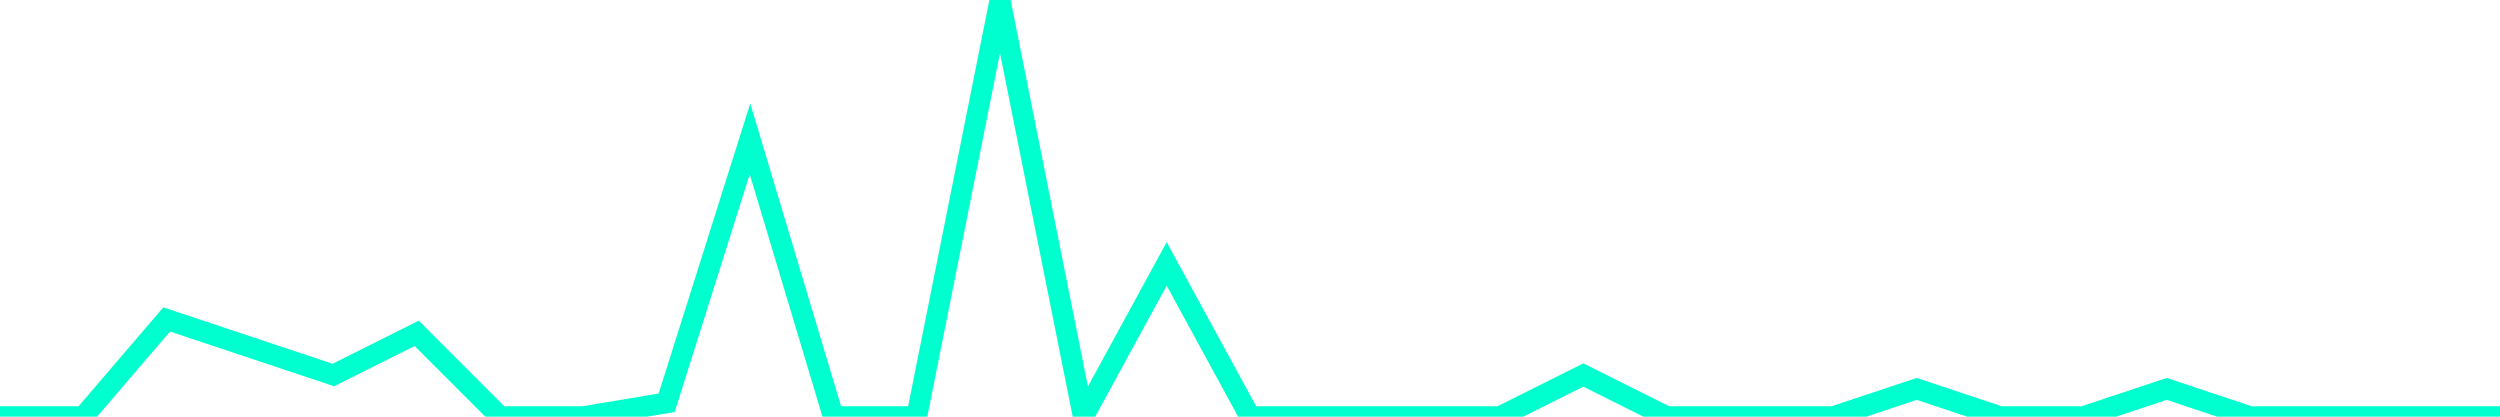 <?xml version="1.0" encoding="utf-8"?>
      <svg
        height="100%"
        preserveAspectRatio="none"
        version="1.1"
        viewBox="0 0 120 20"
        x="0px"
        xml:space="preserve"
        xmlns="http://www.w3.org/2000/svg"
        xmlns:xlink="http://www.w3.org/1999/xlink"
        y="0px"
        width="100%"
      >
        <title>sparline title</title>
        <desc>sparkline description</desc>
        
        
        <path
          d="M 0,20 L 4,20 L 8,15.333 L 12,16.667 L 16,18 L 20,16 L 24,20 L 28,20 L 32,19.333 L 36,6.667 L 40,20 L 44,20 L 48,0 L 52,20 L 56,12.667 L 60,20 L 64,20 L 68,20 L 72,20 L 76,18 L 80,20 L 84,20 L 88,20 L 92,18.667 L 96,20 L 100,20 L 104,18.667 L 108,20 L 112,20 L 116,20 L 120,20"
          fill="transparent"
          stroke="#00FFCE"
          stroke-width="1"
        />
      
      </svg>
    